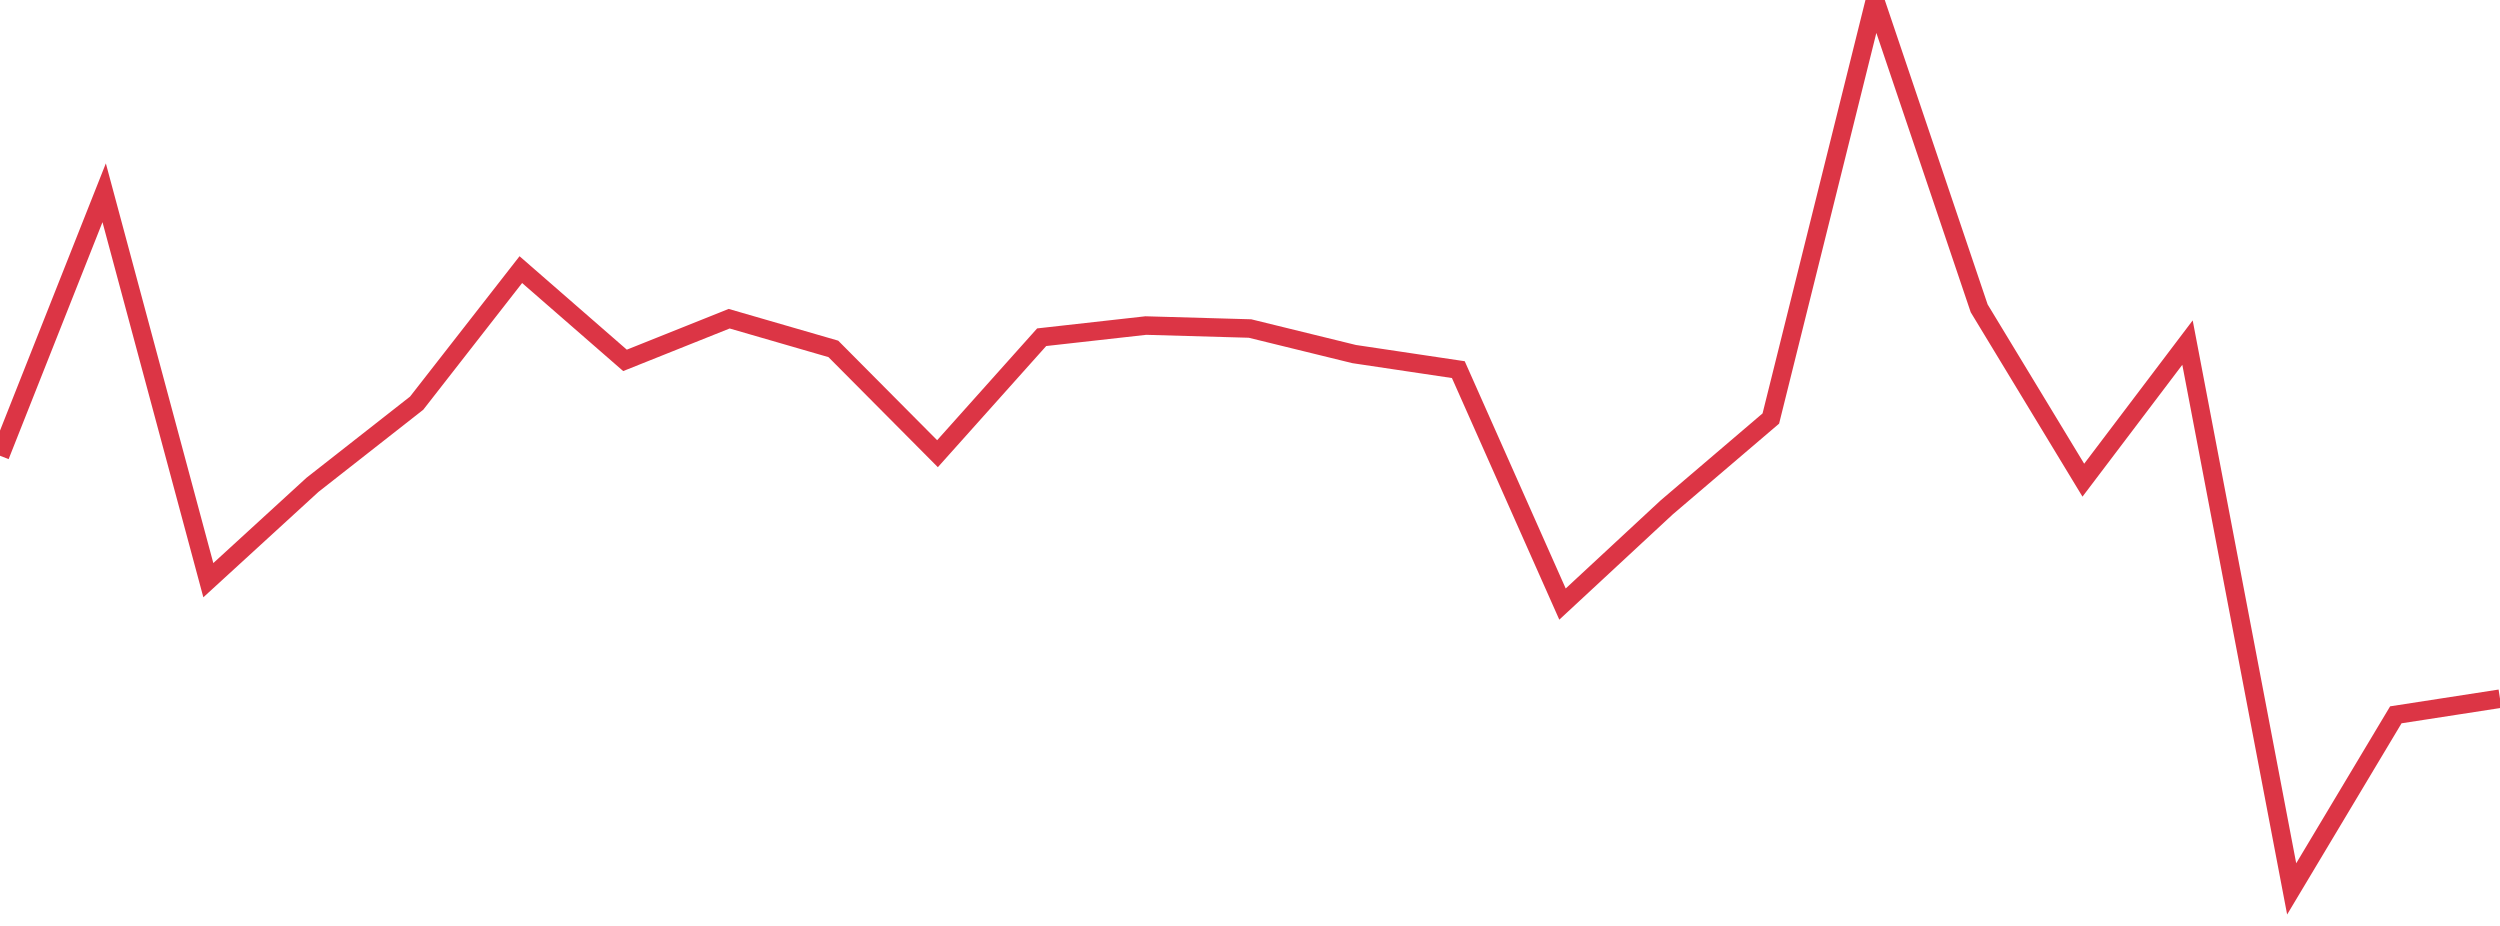<?xml version="1.0" standalone="no"?>
<!DOCTYPE svg PUBLIC "-//W3C//DTD SVG 1.1//EN" "http://www.w3.org/Graphics/SVG/1.1/DTD/svg11.dtd">
<svg width="135" height="50" viewBox="0 0 135 50" preserveAspectRatio="none" class="sparkline" xmlns="http://www.w3.org/2000/svg"
xmlns:xlink="http://www.w3.org/1999/xlink"><path  class="sparkline--line" d="M 0 24.61 L 0 24.61 L 5.625 10.41 L 11.25 31.33 L 16.875 26.18 L 22.5 21.77 L 28.125 14.56 L 33.75 19.46 L 39.375 17.21 L 45 18.84 L 50.625 24.5 L 56.25 18.21 L 61.875 17.58 L 67.5 17.74 L 73.125 19.12 L 78.75 19.96 L 84.375 32.62 L 90 27.4 L 95.625 22.6 L 101.25 0 L 106.875 16.65 L 112.5 25.93 L 118.125 18.5 L 123.75 48 L 129.375 38.6 L 135 37.73" fill="none" stroke-width="1" stroke="#dc3545"></path></svg>